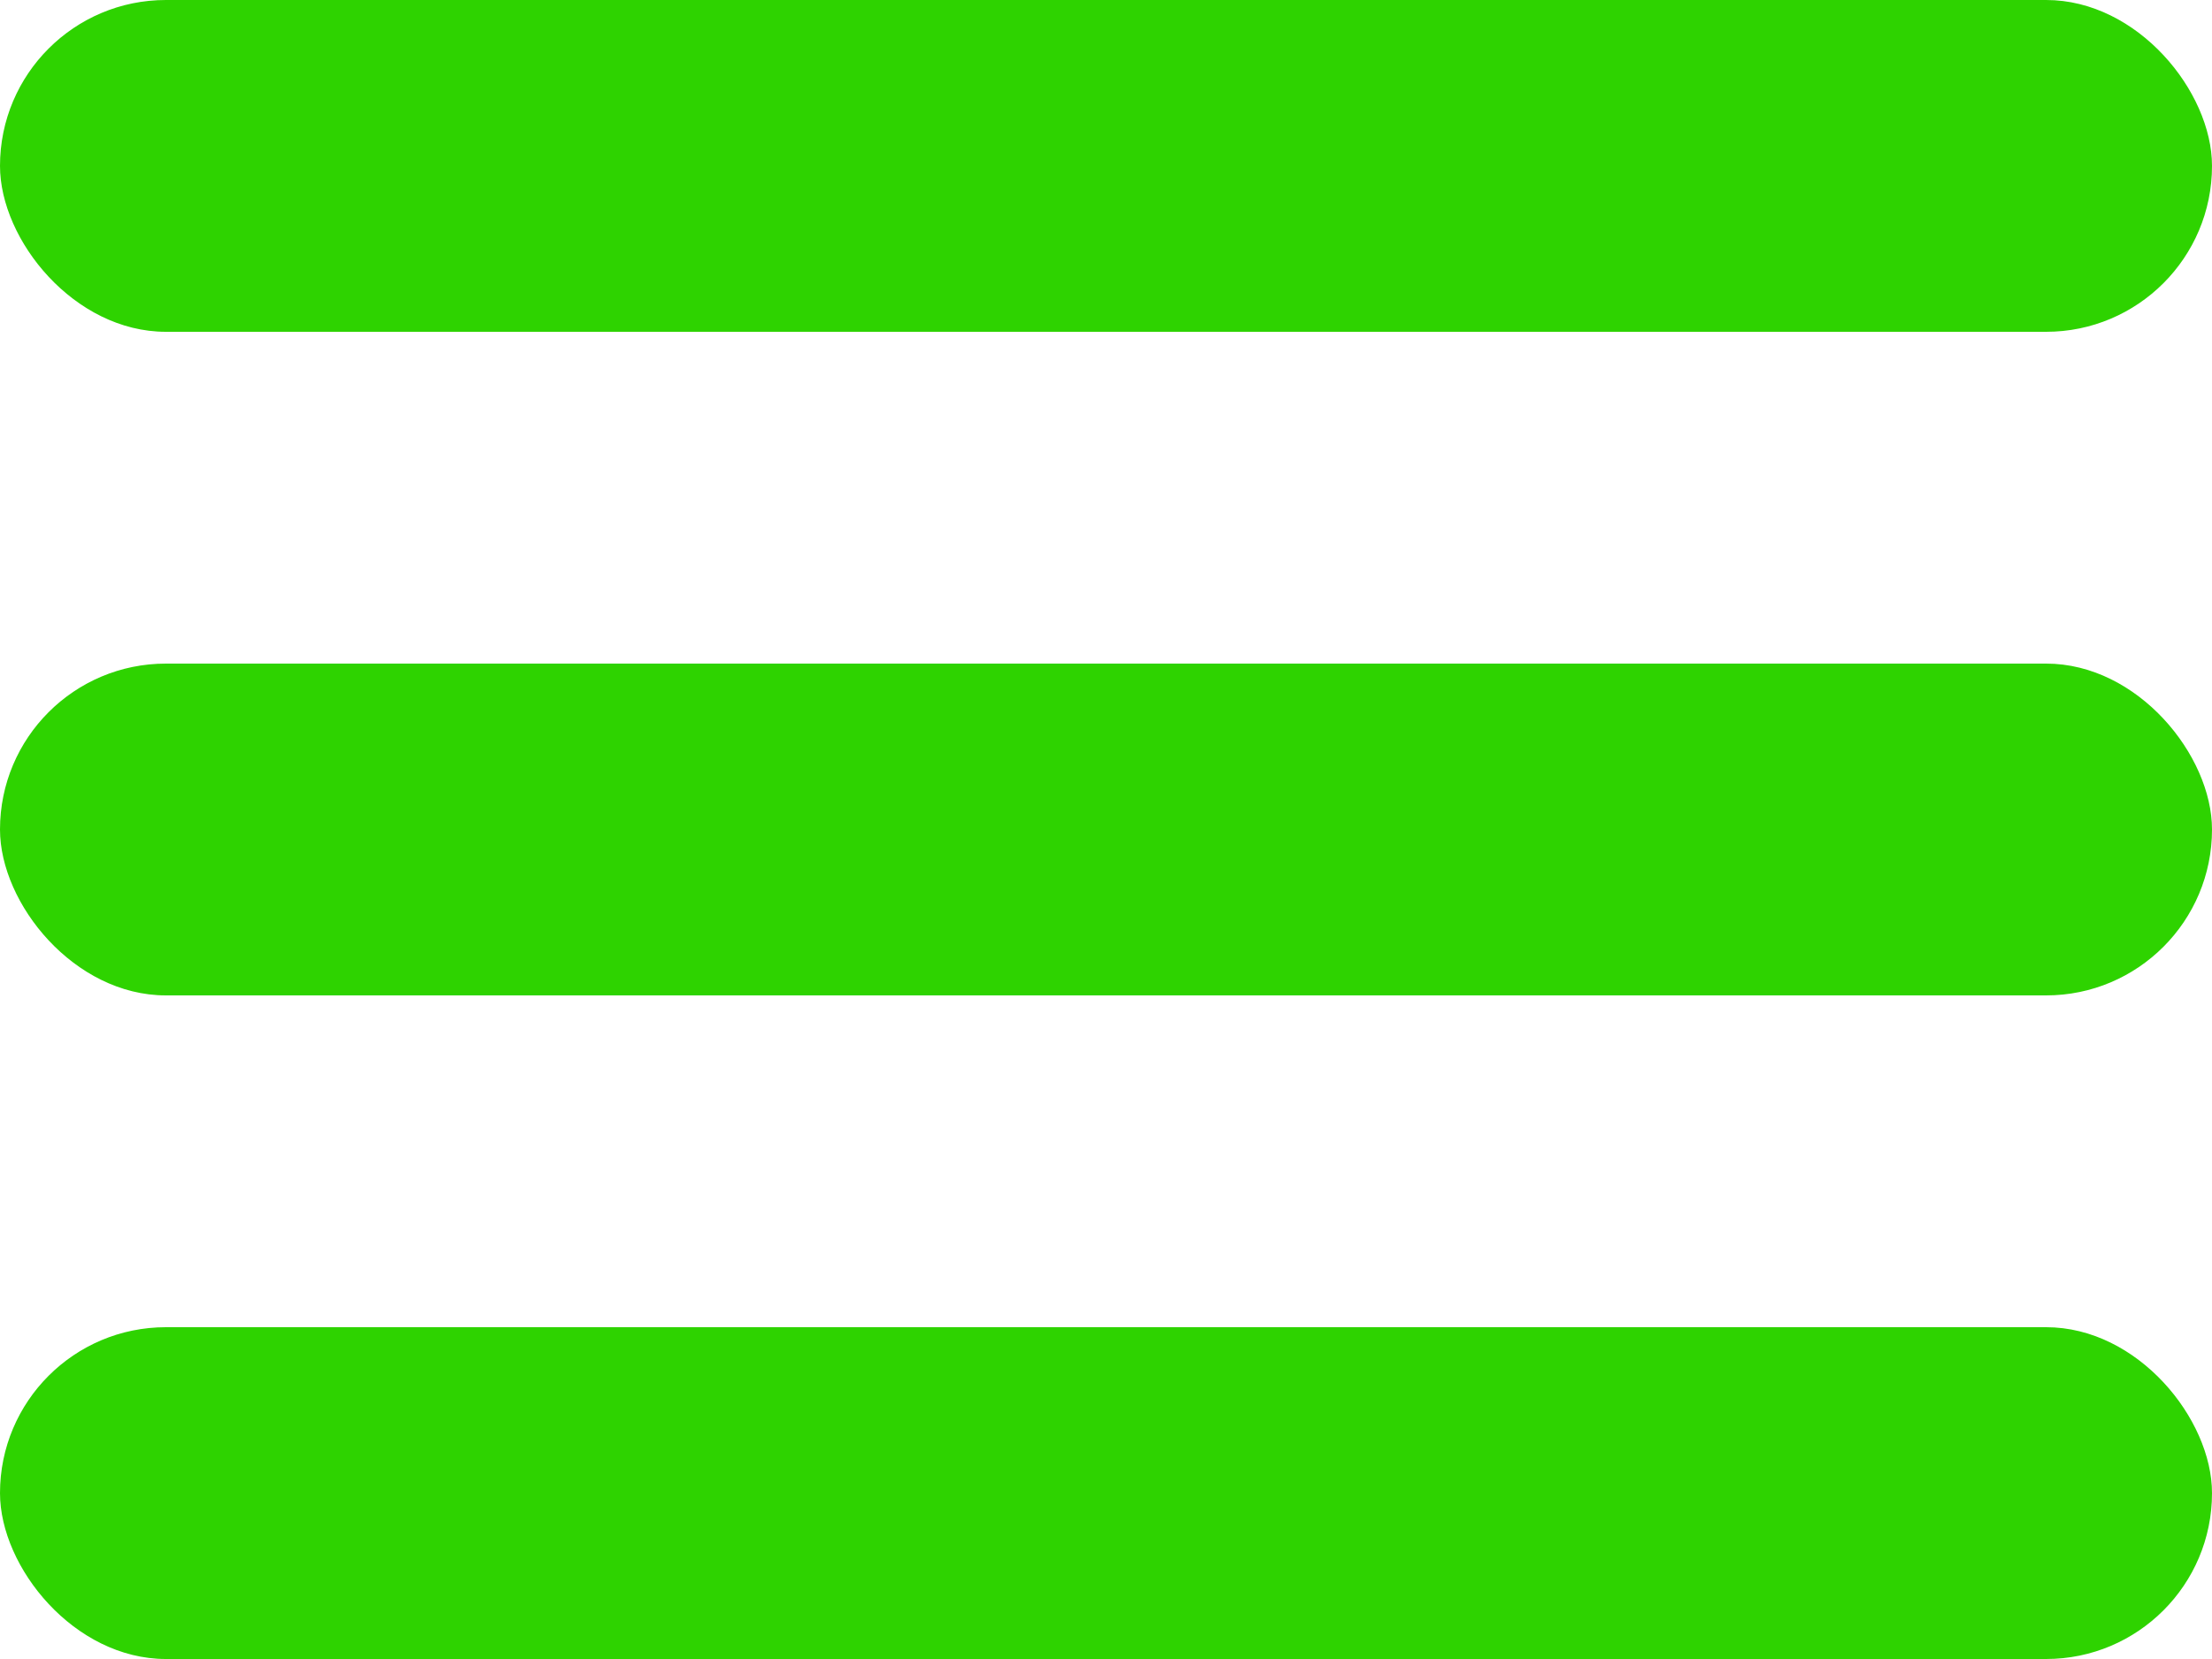 <?xml version="1.0" encoding="UTF-8"?> <svg xmlns="http://www.w3.org/2000/svg" width="20" height="15" fill="none"><rect width="20" height="3" fill="#2ED300" rx="1.5"></rect><rect width="20" height="3" y="6" fill="#2ED300" rx="1.5"></rect><rect width="20" height="3" y="12" fill="#2ED300" rx="1.5"></rect></svg> 